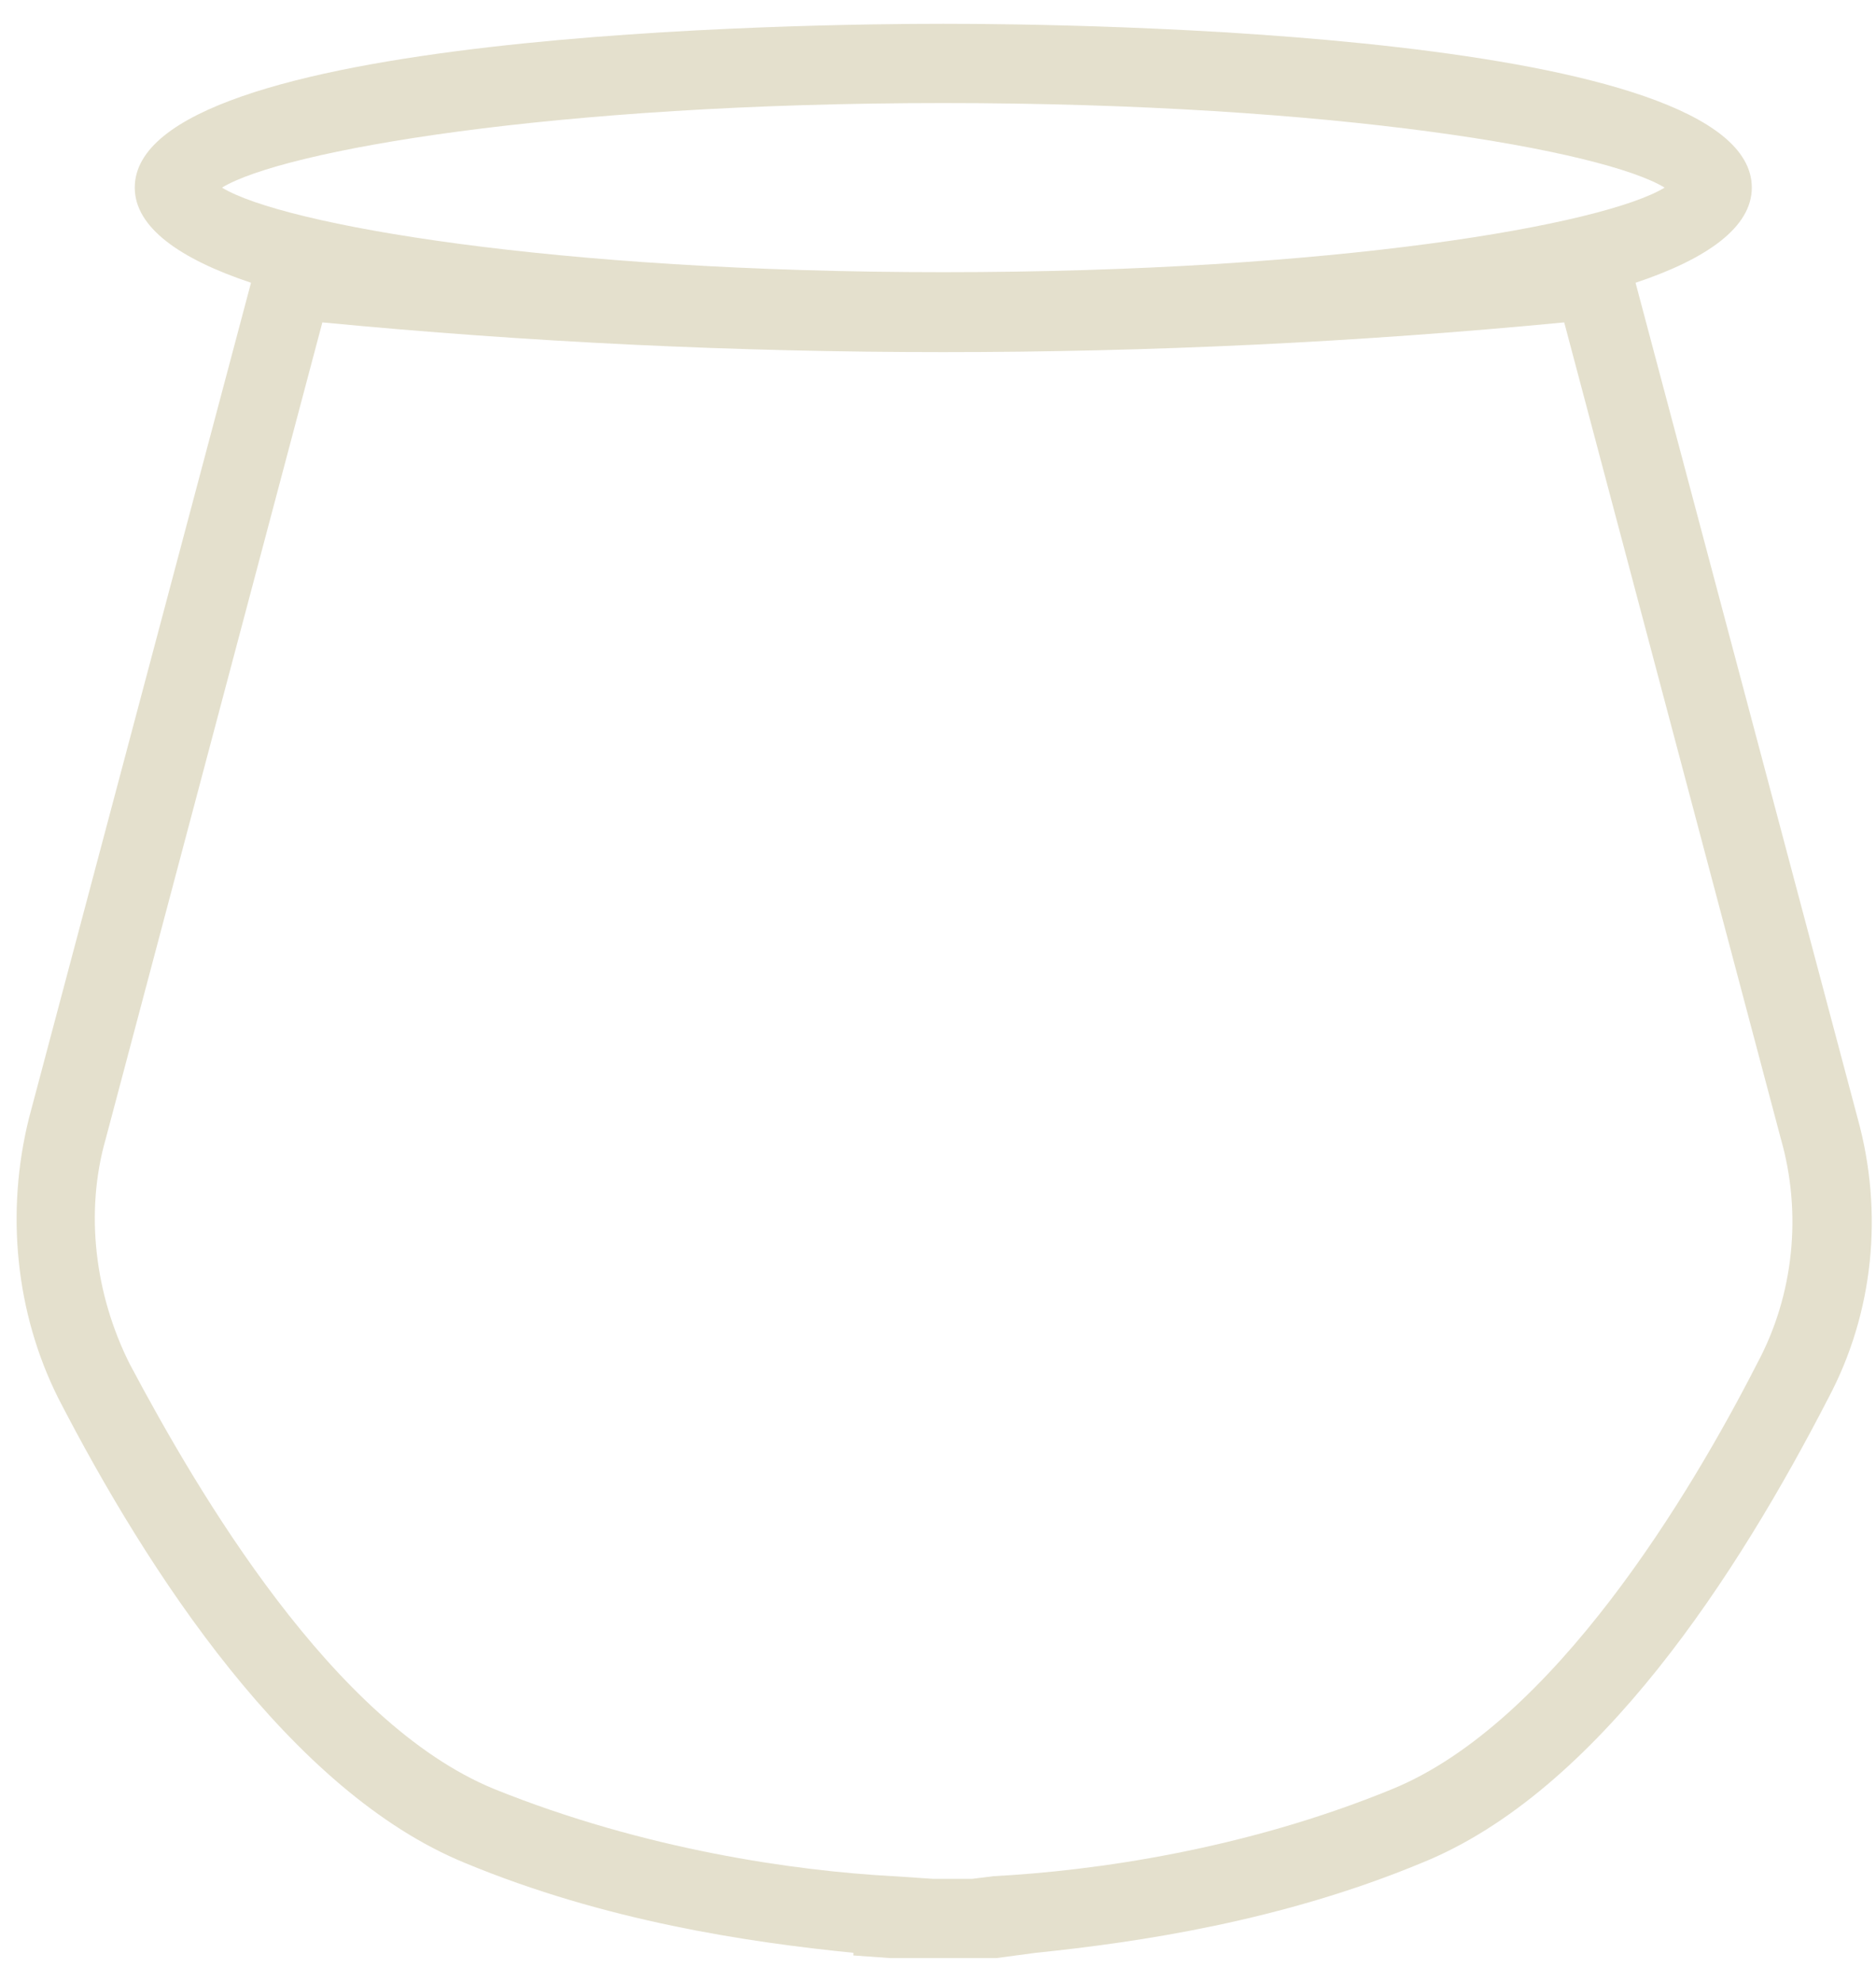 <svg height="75" width="71" viewBox="0 0 71 75" xmlns="http://www.w3.org/2000/svg" version="1.2">
	<title>Path 42</title>
	<style>
		.s0 { fill: #e4e0cd } 
	</style>
	<path d="m69.2 52.9c-3.4 6.6-8.7 14.9-15.4 17.6-5.3 2.2-10.7 3-14.6 3.4l-1.5 0.2c0 0-0.4 0-1 0q-0.5 0-1 0c-1.2 0-2 0-2 0l-1.4-0.1v-0.1c-4-0.4-9.4-1.2-14.7-3.4-6.6-2.7-12-11-15.4-17.6-1.6-3.2-2-7-1.1-10.6l8.4-31.6c-2.7-0.9-4.4-2.1-4.4-3.6 0-5.9 25.5-6.2 30.6-6.2 5.1 0 30.6 0.3 30.6 6.2 0 1.5-1.7 2.7-4.4 3.6l8.4 31.6c1 3.6 0.6 7.4-1.1 10.6zm-60.8-45.8c2.3 1.4 12.5 3.2 27.3 3.2 14.9 0 25-1.8 27.3-3.2-2.3-1.4-12.4-3.2-27.3-3.2-14.8 0-25 1.8-27.3 3.2zm59 36l-8.2-30.9c-15.6 1.5-31.4 1.5-47 0l-8.2 30.9c-0.8 2.8-0.4 5.9 0.9 8.5 2.6 4.9 7.7 13.6 13.8 16.1 5.7 2.3 11.4 3.1 15.1 3.3l1.5 0.1q0.2 0 0.4 0 0.6 0 1.1 0l0.8-0.1c3.8-0.2 9.5-1 15.1-3.3 6.1-2.5 11.3-11.2 13.8-16.1 1.4-2.6 1.7-5.7 0.9-8.5z" class="s0" fill-rule="evenodd" id="Path 42"></path>
</svg>